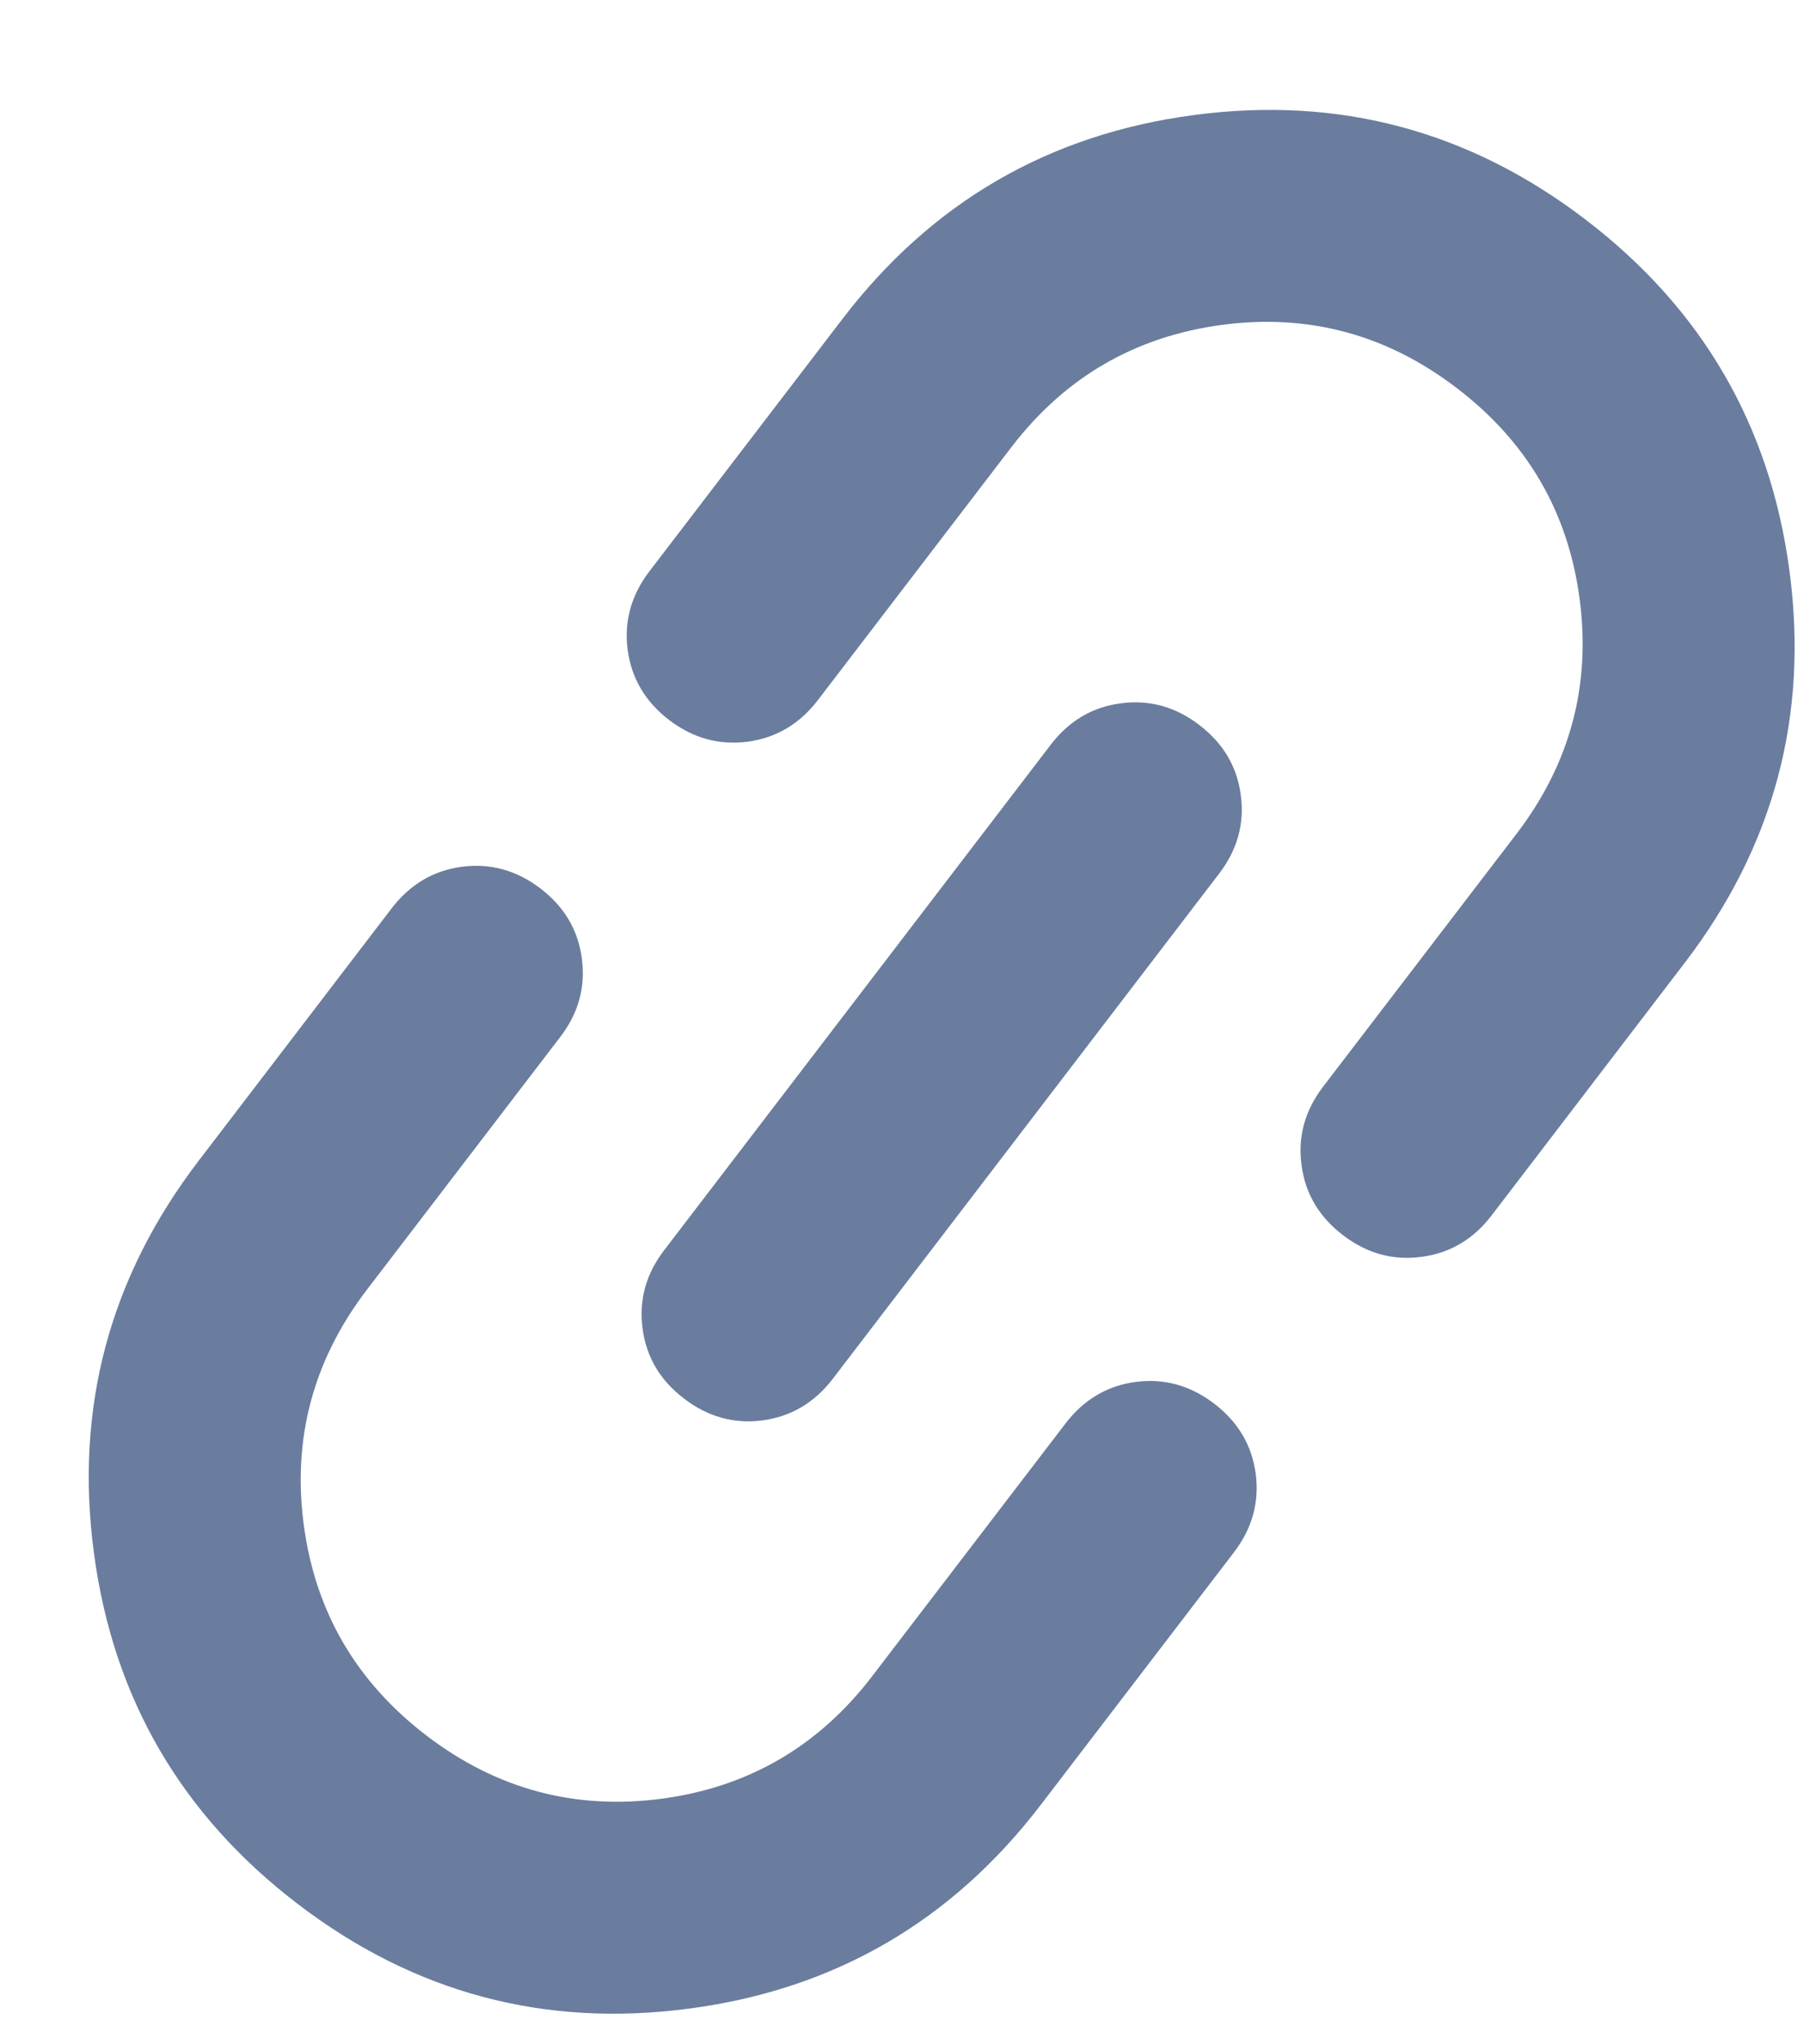 <svg width="15" height="17" viewBox="0 0 15 17" fill="none" xmlns="http://www.w3.org/2000/svg">
<path d="M8.654 15.009C7.913 15.978 6.94 16.543 5.735 16.703C4.53 16.864 3.443 16.574 2.475 15.833C1.506 15.092 0.941 14.12 0.781 12.915C0.62 11.71 0.91 10.623 1.651 9.654L3.257 7.553C3.409 7.355 3.603 7.24 3.84 7.208C4.077 7.177 4.295 7.237 4.493 7.388C4.692 7.54 4.807 7.734 4.838 7.971C4.87 8.208 4.81 8.426 4.658 8.624L3.051 10.725C2.605 11.309 2.43 11.961 2.526 12.682C2.622 13.403 2.962 13.986 3.546 14.433C4.129 14.879 4.782 15.054 5.503 14.958C6.223 14.862 6.807 14.522 7.253 13.938L8.86 11.837C9.012 11.639 9.206 11.524 9.443 11.492C9.68 11.461 9.897 11.521 10.096 11.673C10.294 11.824 10.409 12.019 10.441 12.255C10.472 12.492 10.412 12.71 10.261 12.908L8.654 15.009ZM6.924 11.467C6.772 11.665 6.578 11.78 6.341 11.812C6.104 11.843 5.886 11.783 5.688 11.631C5.489 11.48 5.374 11.285 5.343 11.049C5.311 10.812 5.371 10.594 5.523 10.396L8.736 6.194C8.888 5.995 9.082 5.88 9.319 5.849C9.556 5.817 9.774 5.877 9.972 6.029C10.171 6.181 10.286 6.375 10.317 6.612C10.349 6.849 10.289 7.066 10.137 7.265L6.924 11.467ZM12.403 10.107C12.251 10.306 12.057 10.421 11.82 10.452C11.583 10.484 11.365 10.424 11.167 10.272C10.968 10.12 10.853 9.926 10.822 9.689C10.79 9.452 10.85 9.235 11.002 9.036L12.609 6.935C13.055 6.352 13.23 5.699 13.134 4.978C13.038 4.257 12.698 3.674 12.114 3.228C11.531 2.781 10.878 2.606 10.158 2.702C9.437 2.799 8.853 3.138 8.407 3.722L6.8 5.823C6.648 6.021 6.454 6.136 6.217 6.168C5.98 6.199 5.763 6.139 5.564 5.988C5.366 5.836 5.251 5.642 5.219 5.405C5.188 5.168 5.248 4.95 5.399 4.752L7.006 2.651C7.747 1.682 8.72 1.117 9.925 0.957C11.13 0.796 12.216 1.086 13.185 1.827C14.154 2.568 14.719 3.541 14.879 4.746C15.04 5.951 14.75 7.037 14.009 8.006L12.403 10.107Z" fill="#6A7D9E"/>
</svg>
